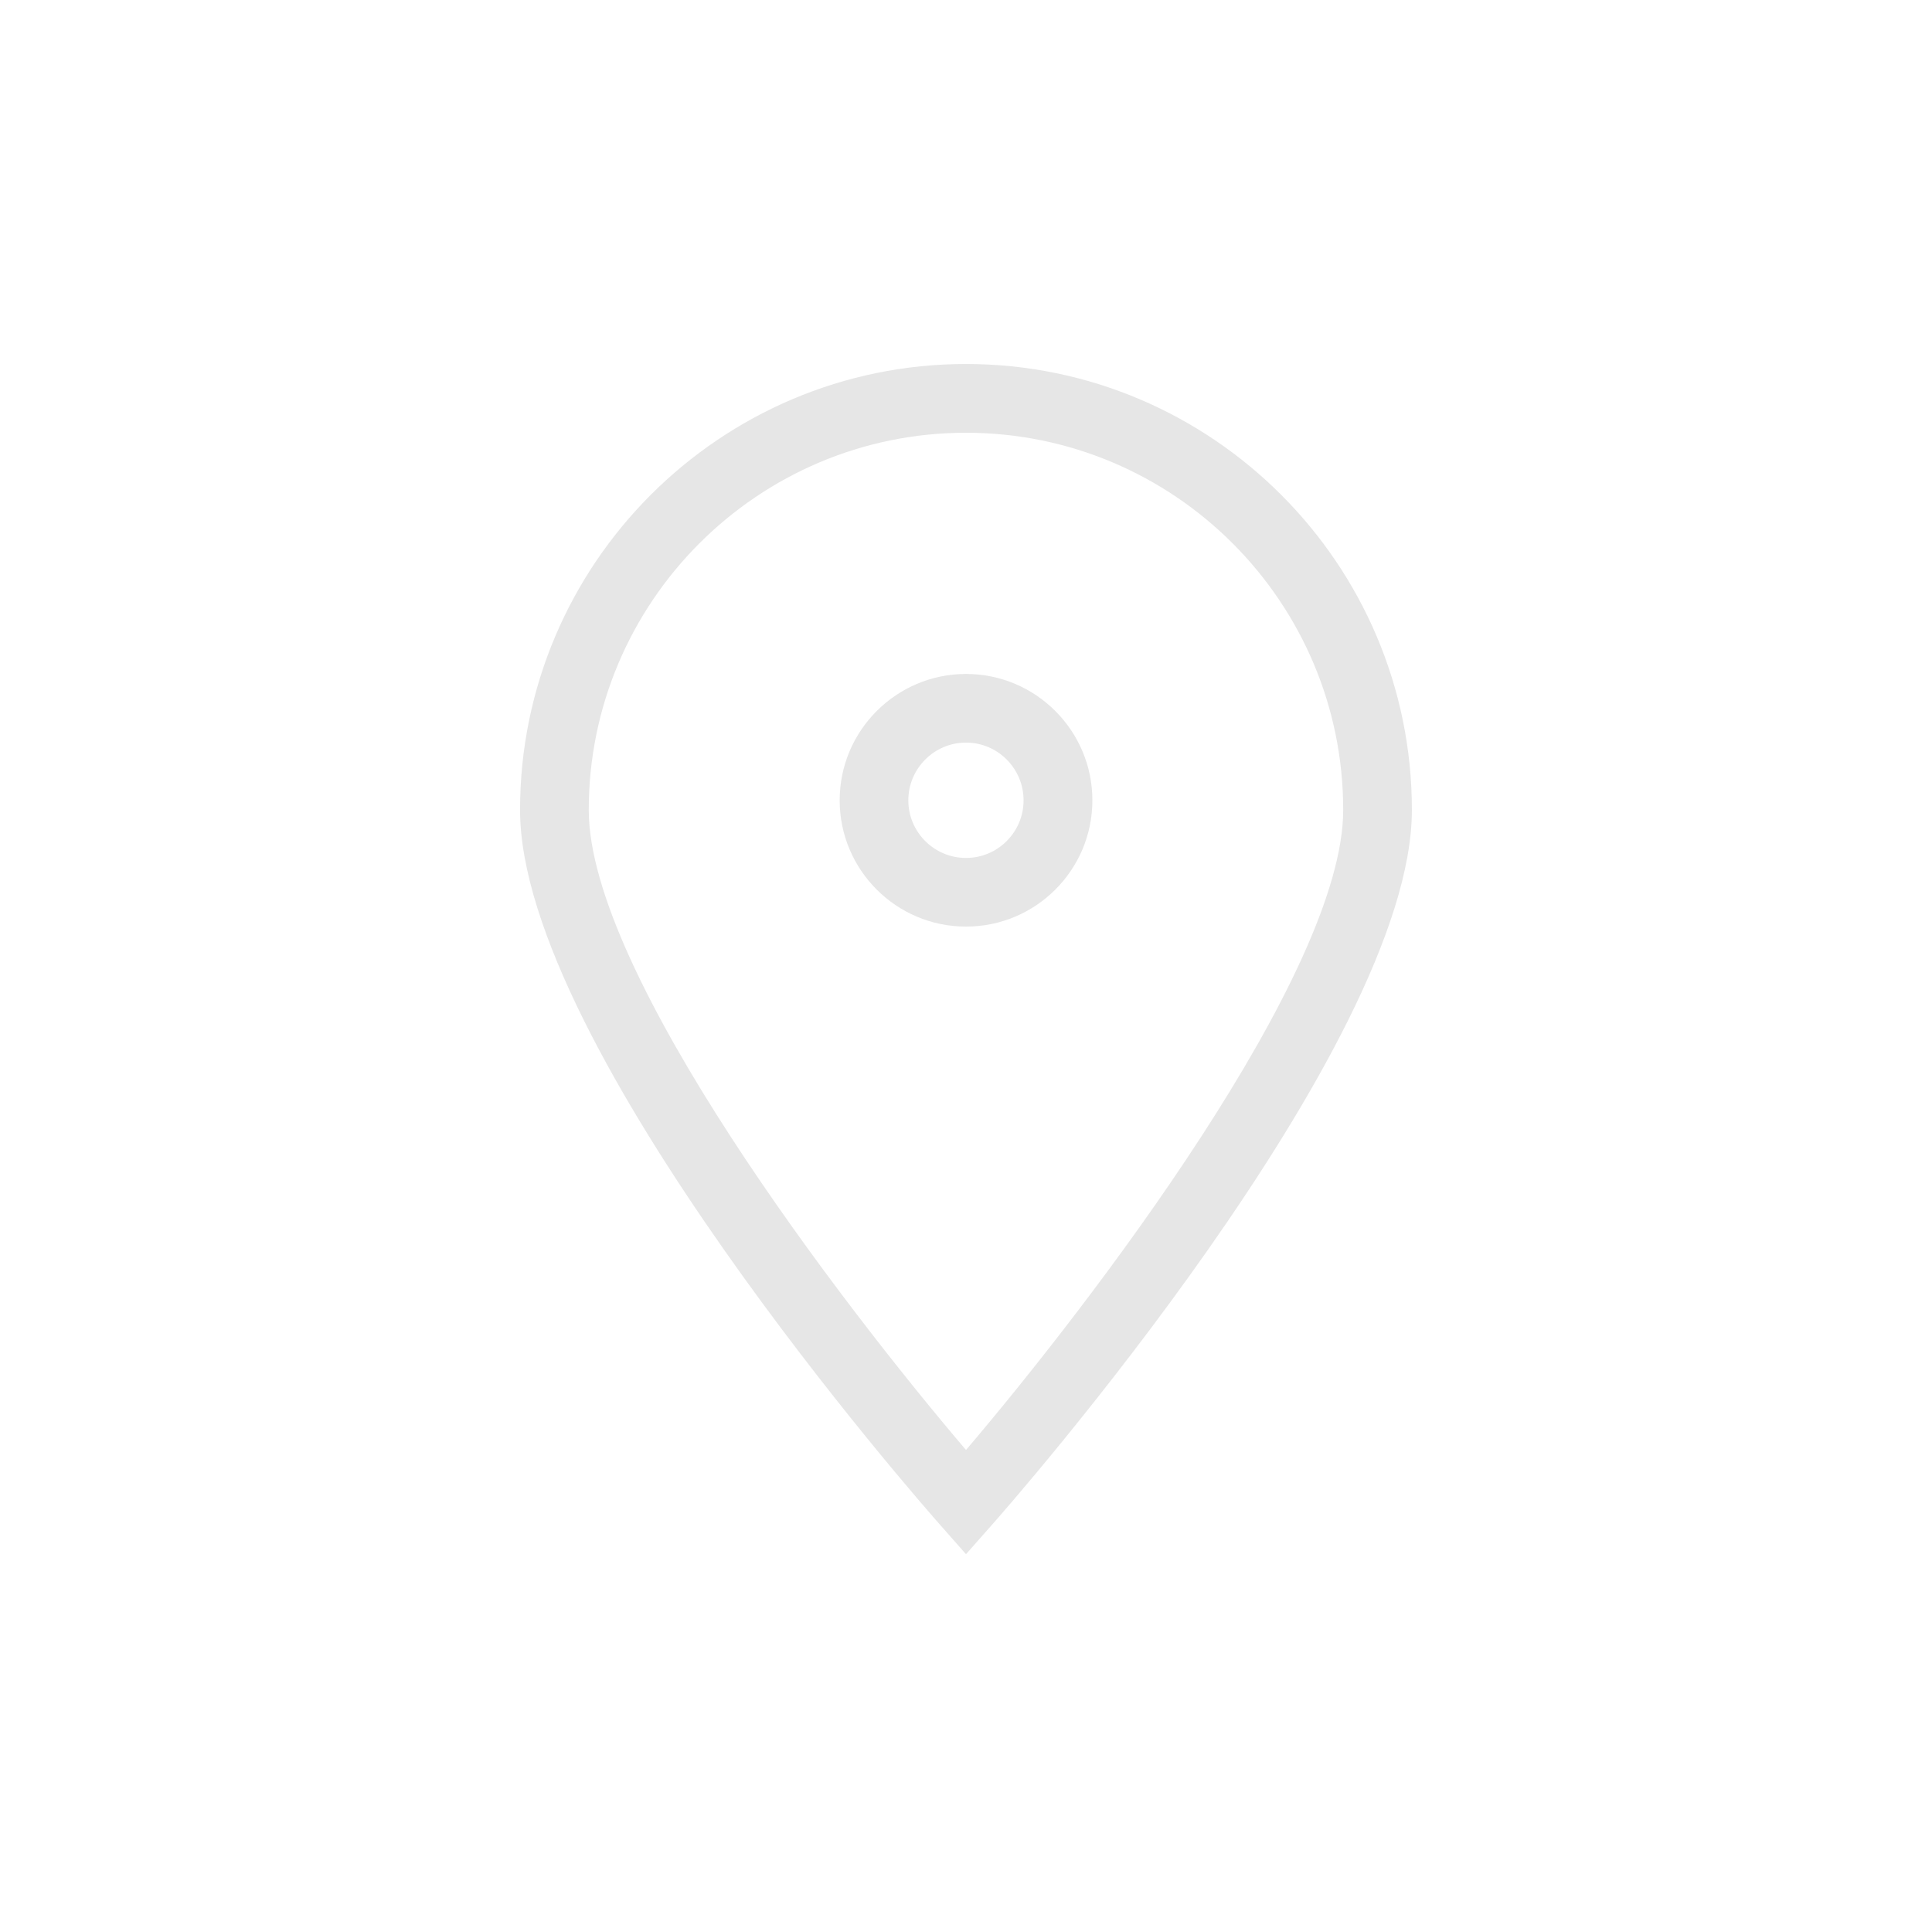 <?xml version="1.0" encoding="utf-8"?>
<!-- Generator: Adobe Illustrator 16.0.0, SVG Export Plug-In . SVG Version: 6.00 Build 0)  -->
<!DOCTYPE svg PUBLIC "-//W3C//DTD SVG 1.1//EN" "http://www.w3.org/Graphics/SVG/1.1/DTD/svg11.dtd">
<svg version="1.1" id="Capa_1" xmlns="http://www.w3.org/2000/svg" xmlns:xlink="http://www.w3.org/1999/xlink" x="0px" y="0px"
	 width="36.812px" height="36.552px" viewBox="0 21.552 36.812 36.552" enable-background="new 0 21.552 36.812 36.552"
	 xml:space="preserve">
<g>
	<g>
		<path fill="#E6E6E6" d="M18.406,51.167l-0.489-0.555c-0.328-0.369-8.008-9.1-8.008-13.627c0-4.684,3.812-8.497,8.497-8.497
			c4.685,0,8.496,3.813,8.496,8.497c0,4.527-7.678,13.258-8.006,13.627L18.406,51.167z M18.406,29.798
			c-3.964,0-7.188,3.225-7.188,7.188c0,3.117,4.801,9.395,7.188,12.195c2.386-2.801,7.187-9.08,7.187-12.195
			C25.594,33.023,22.371,29.798,18.406,29.798z"/>
	</g>
	<g>
		<path fill="#E6E6E6" d="M18.406,39.208c-1.327,0-2.407-1.078-2.407-2.406s1.08-2.408,2.407-2.408c1.328,0,2.408,1.08,2.408,2.408
			S19.734,39.208,18.406,39.208z M18.406,35.702c-0.606,0-1.099,0.494-1.099,1.1S17.8,37.9,18.406,37.9
			c0.605,0,1.097-0.492,1.097-1.098S19.012,35.702,18.406,35.702z"/>
	</g>
</g>
</svg>
